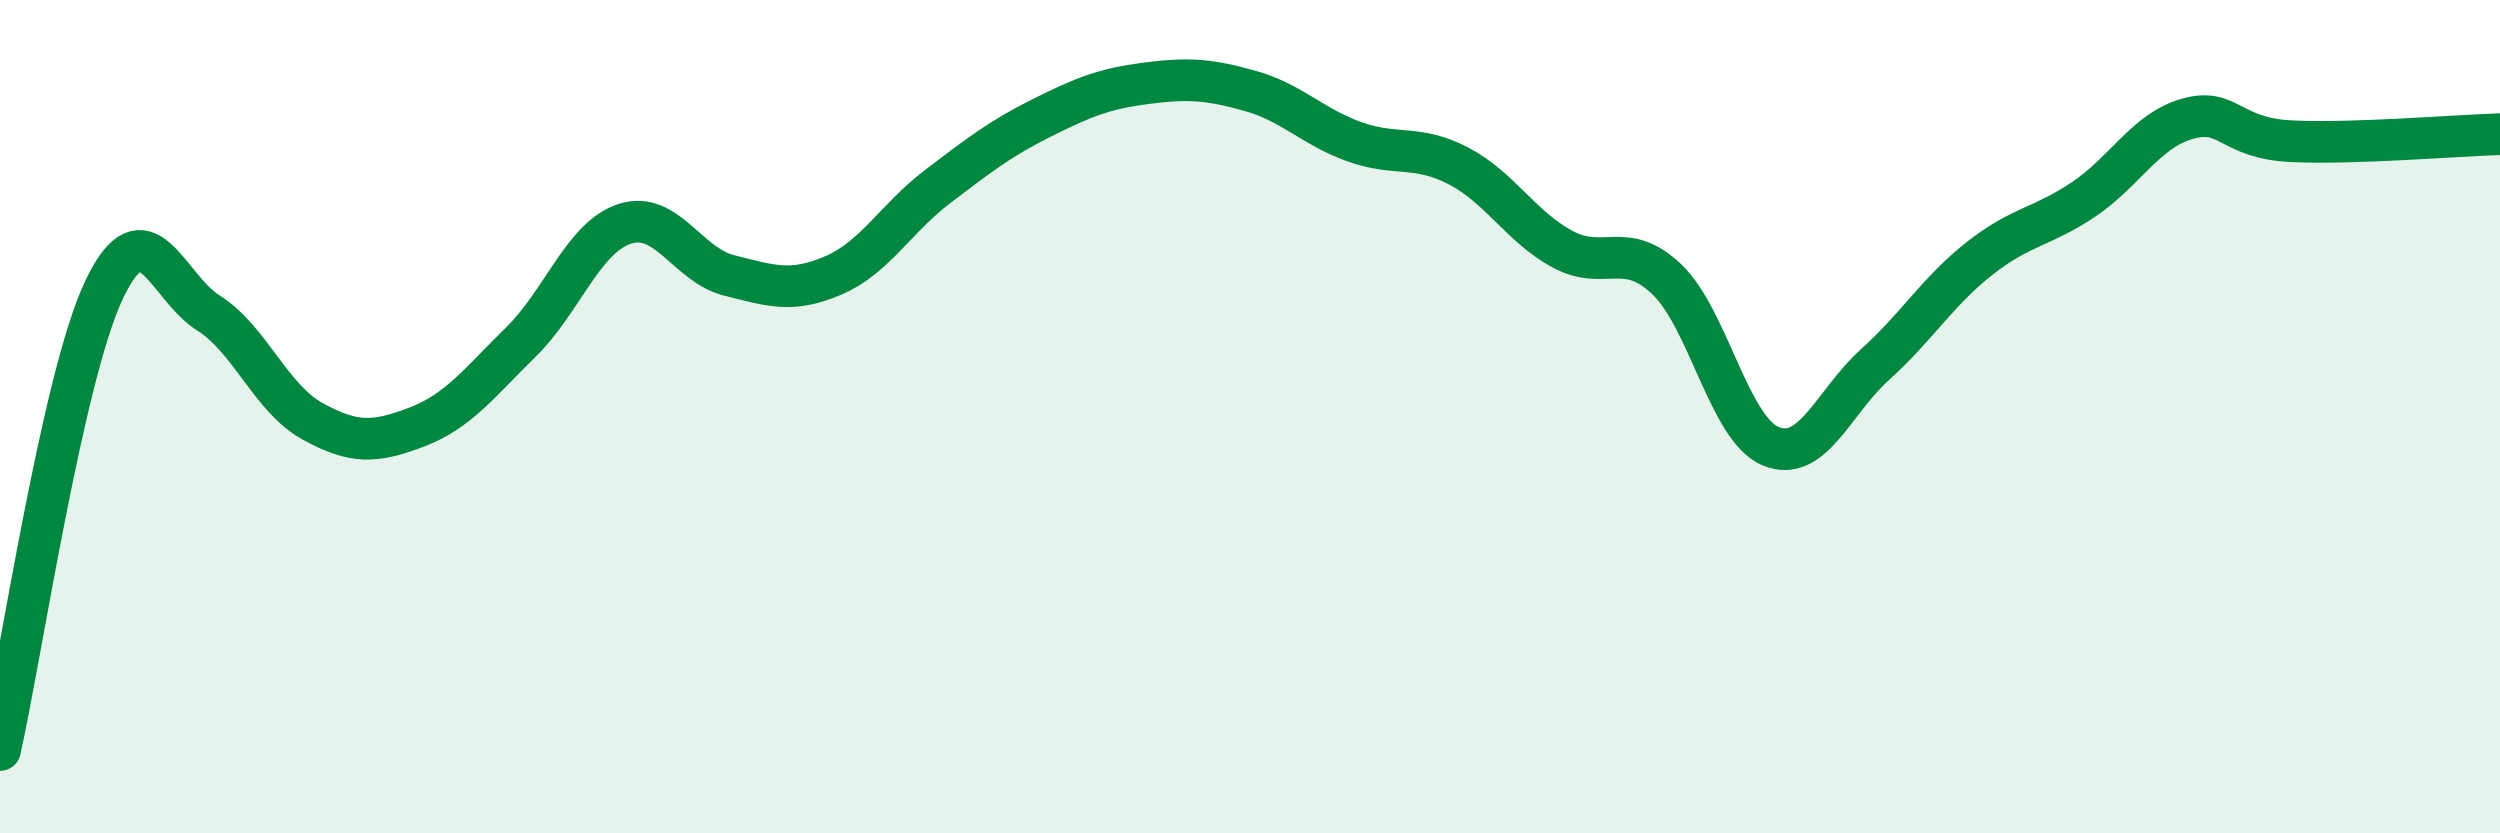 
    <svg width="60" height="20" viewBox="0 0 60 20" xmlns="http://www.w3.org/2000/svg">
      <path
        d="M 0,18 C 0.5,15.79 1.5,9.05 2.5,6.95 C 3.5,4.85 4,6.88 5,7.51 C 6,8.14 6.5,9.56 7.5,10.11 C 8.5,10.66 9,10.63 10,10.25 C 11,9.87 11.5,9.19 12.5,8.21 C 13.5,7.23 14,5.69 15,5.37 C 16,5.05 16.5,6.36 17.5,6.61 C 18.5,6.86 19,7.04 20,6.61 C 21,6.18 21.5,5.24 22.5,4.48 C 23.5,3.72 24,3.33 25,2.83 C 26,2.33 26.5,2.13 27.5,2 C 28.5,1.87 29,1.9 30,2.18 C 31,2.46 31.5,3.04 32.5,3.4 C 33.5,3.76 34,3.46 35,3.98 C 36,4.5 36.5,5.44 37.5,5.98 C 38.5,6.52 39,5.75 40,6.7 C 41,7.65 41.5,10.3 42.5,10.71 C 43.5,11.12 44,9.65 45,8.75 C 46,7.85 46.5,7 47.5,6.21 C 48.5,5.42 49,5.46 50,4.79 C 51,4.12 51.5,3.13 52.5,2.85 C 53.5,2.57 53.5,3.32 55,3.39 C 56.5,3.46 59,3.25 60,3.22L60 20L0 20Z"
        fill="#008740"
        opacity="0.1"
        stroke-linecap="round"
        stroke-linejoin="round"
      />
      <path
        d="M 0,18 C 0.5,15.79 1.5,9.05 2.5,6.95 C 3.5,4.85 4,6.88 5,7.51 C 6,8.14 6.5,9.56 7.5,10.11 C 8.5,10.66 9,10.63 10,10.25 C 11,9.87 11.5,9.19 12.5,8.21 C 13.5,7.23 14,5.69 15,5.37 C 16,5.05 16.5,6.36 17.5,6.61 C 18.5,6.86 19,7.04 20,6.61 C 21,6.18 21.5,5.24 22.5,4.48 C 23.5,3.72 24,3.33 25,2.83 C 26,2.33 26.5,2.13 27.5,2 C 28.5,1.87 29,1.9 30,2.18 C 31,2.46 31.5,3.04 32.5,3.4 C 33.5,3.76 34,3.46 35,3.98 C 36,4.5 36.5,5.44 37.5,5.98 C 38.5,6.52 39,5.75 40,6.7 C 41,7.65 41.5,10.3 42.5,10.71 C 43.5,11.12 44,9.65 45,8.75 C 46,7.85 46.5,7 47.5,6.21 C 48.5,5.42 49,5.46 50,4.79 C 51,4.12 51.5,3.13 52.5,2.85 C 53.5,2.57 53.5,3.32 55,3.39 C 56.5,3.46 59,3.25 60,3.22"
        stroke="#008740"
        stroke-width="1"
        fill="none"
        stroke-linecap="round"
        stroke-linejoin="round"
      />
    </svg>
  